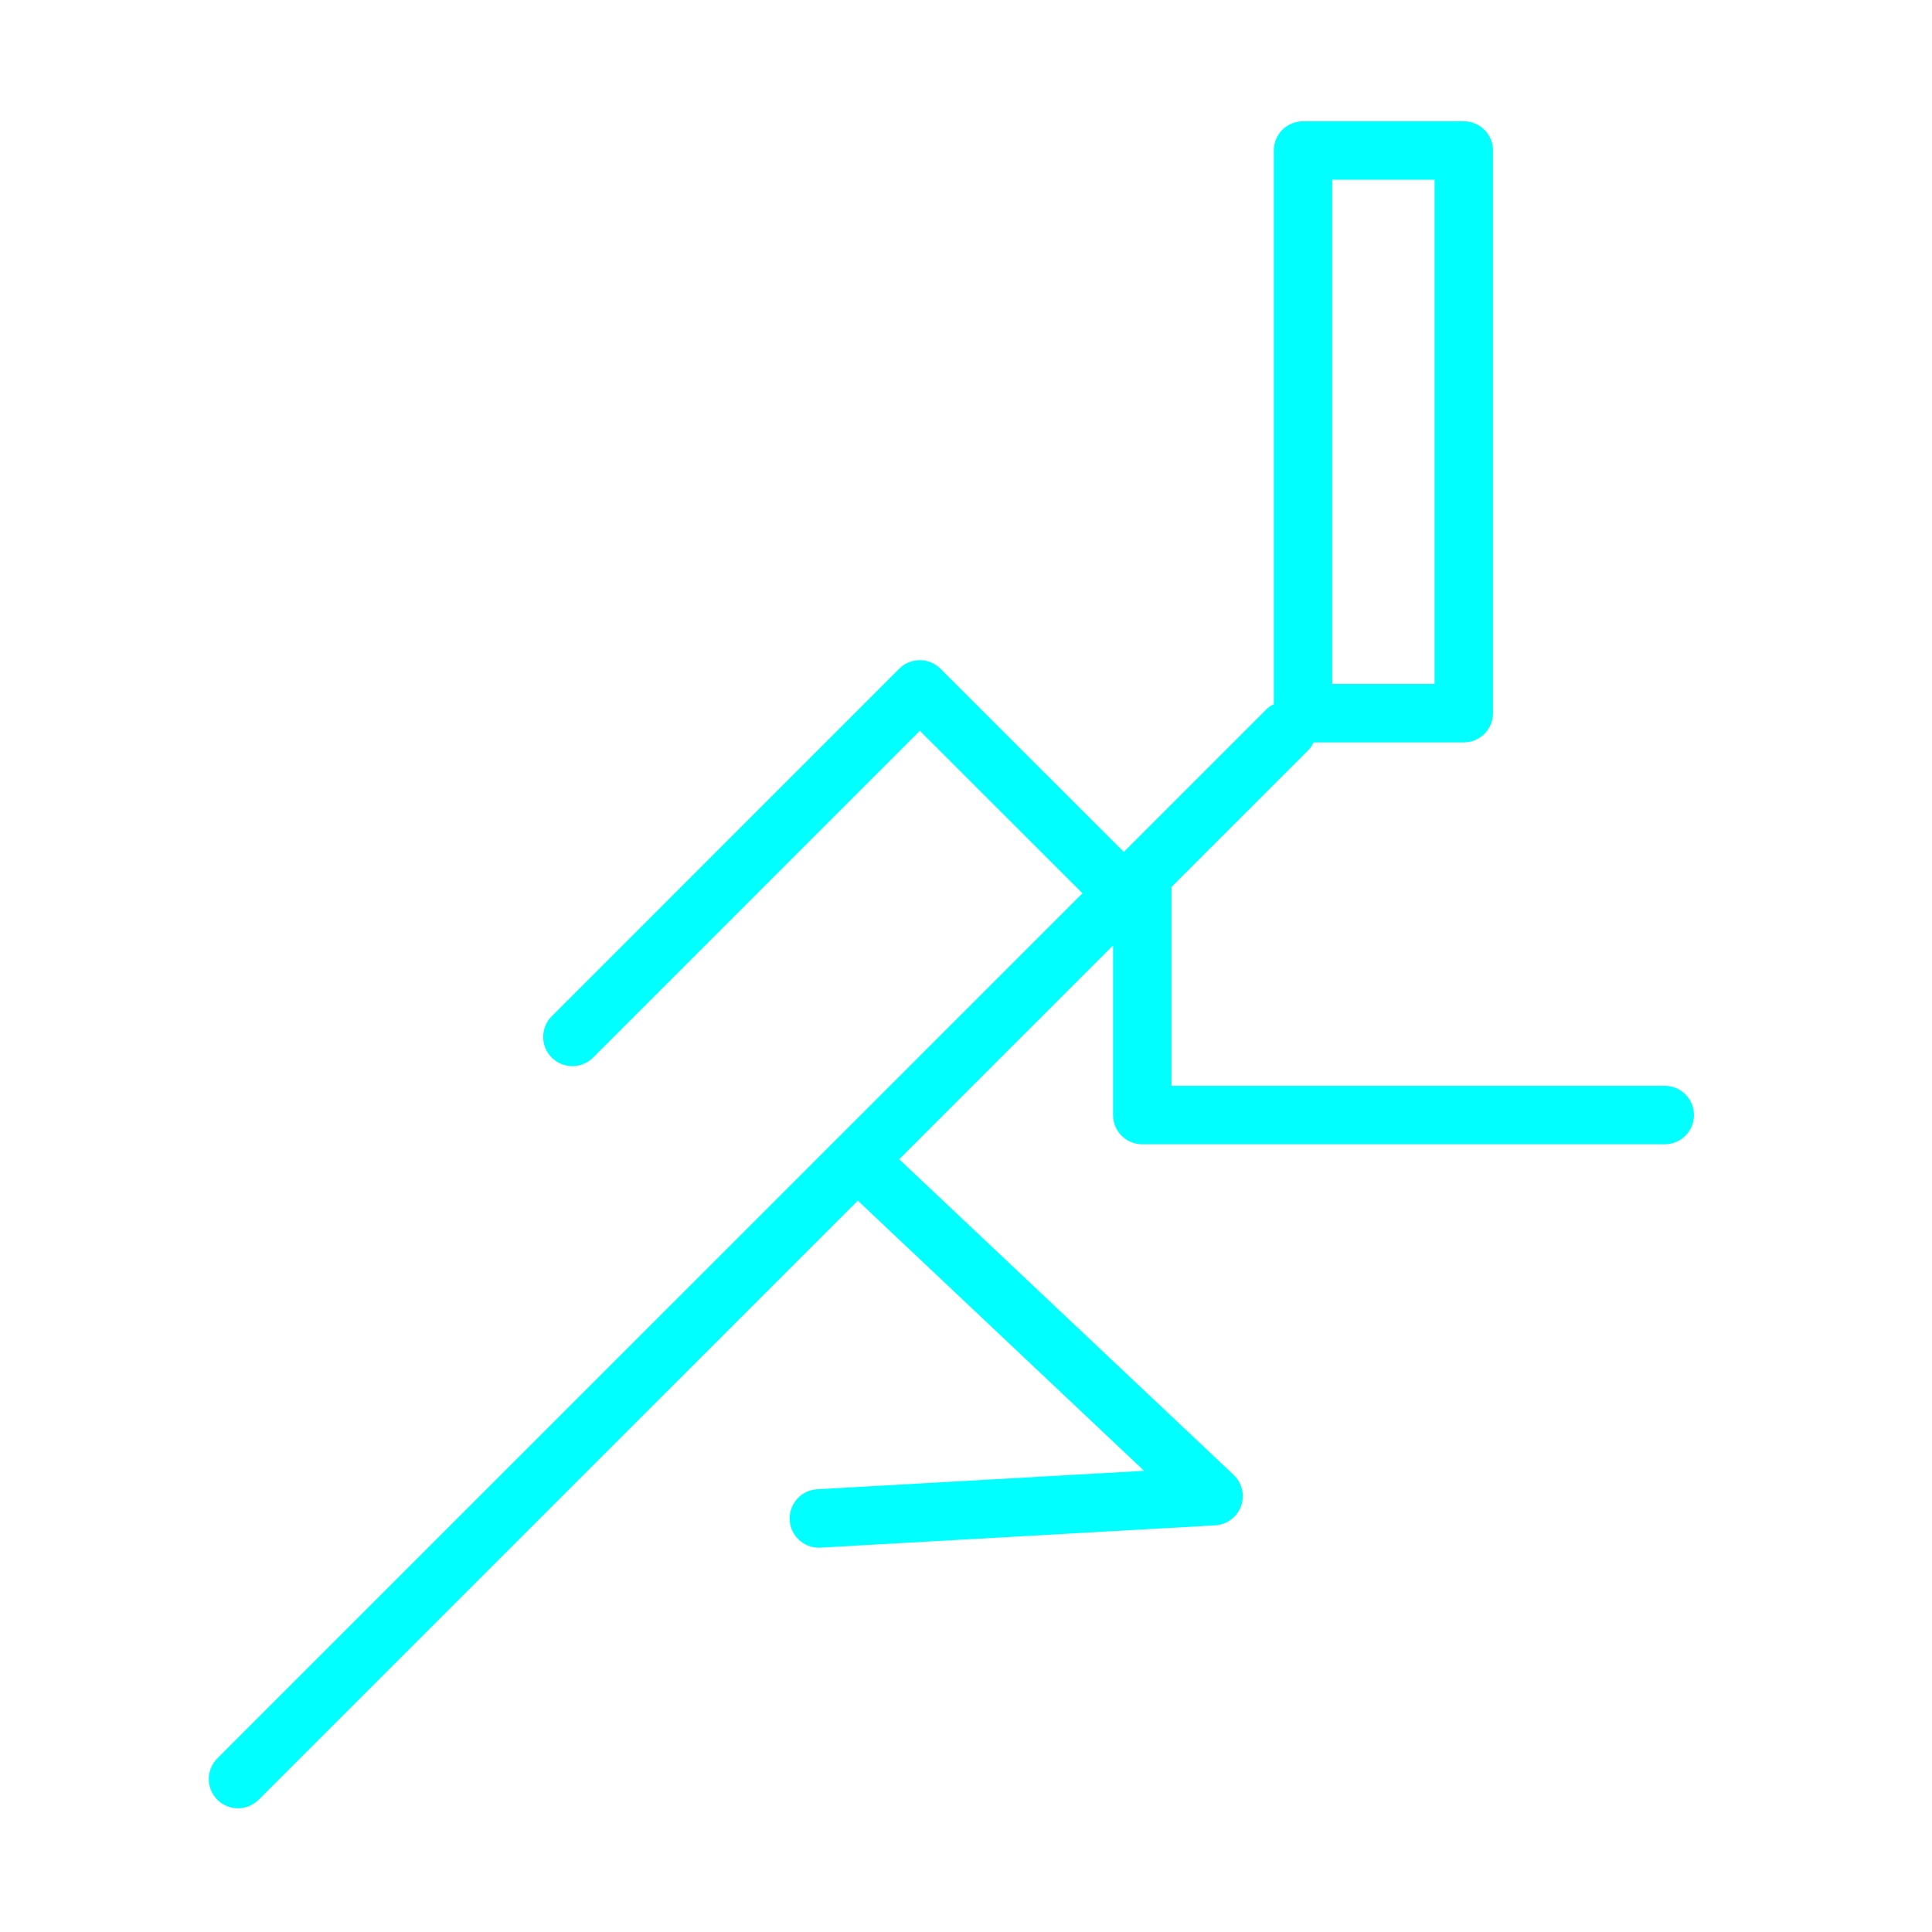 <?xml version="1.0" encoding="UTF-8"?>
<svg xmlns="http://www.w3.org/2000/svg" version="1.1" viewBox="0 0 100 100">
  <defs>
    <style>
      .cls-1 {
        fill: aqua;
      }

      .cls-2 {
        fill: none;
      }
    </style>
  </defs>
  <!-- Generator: Adobe Illustrator 28.7.4, SVG Export Plug-In . SVG Version: 1.2.0 Build 166)  -->
  <g>
    <g id="Layer_1">
      <g id="Layer_1-2" data-name="Layer_1">
        <g id="Layer_1-2">
          <rect class="cls-2" x="-.027" y=".365" width="100" height="100"/>
          <path class="cls-1" d="M86.166,56.202h-25.53v-10.293l7.098-7.097c.114-.114.186-.25.256-.385h7.775c.835,0,1.513-.677,1.513-1.513V7.79c0-.836-.678-1.513-1.513-1.513h-8.321c-.835,0-1.513.677-1.513,1.513v28.658c-.116.066-.237.124-.336.223l-7.426,7.426-9.489-9.482c-.591-.59-1.549-.591-2.14,0l-17.982,17.986c-.591.591-.591,1.549,0,2.14.296.296.683.443,1.07.443s.774-.148,1.07-.443l16.913-16.916,8.418,8.412L11.249,91.013c-.591.591-.591,1.549,0,2.14.296.296.683.443,1.07.443s.774-.148,1.07-.443l31.012-31.009,14.817,13.985-16.919.955c-.834.047-1.472.762-1.425,1.597.046.805.713,1.427,1.51,1.427.029,0,.057,0,.087-.002l20.428-1.154c.603-.034,1.128-.425,1.336-.992.207-.568.056-1.205-.383-1.62l-17.31-16.337,11.069-11.068v8.78c0,.835.678,1.513,1.513,1.513h27.043c.835,0,1.513-.678,1.513-1.513s-.678-1.513-1.513-1.513ZM68.957,9.303h5.295v26.097h-5.295V9.303Z"/>
        </g>
      </g>
    </g>
  </g>
</svg>